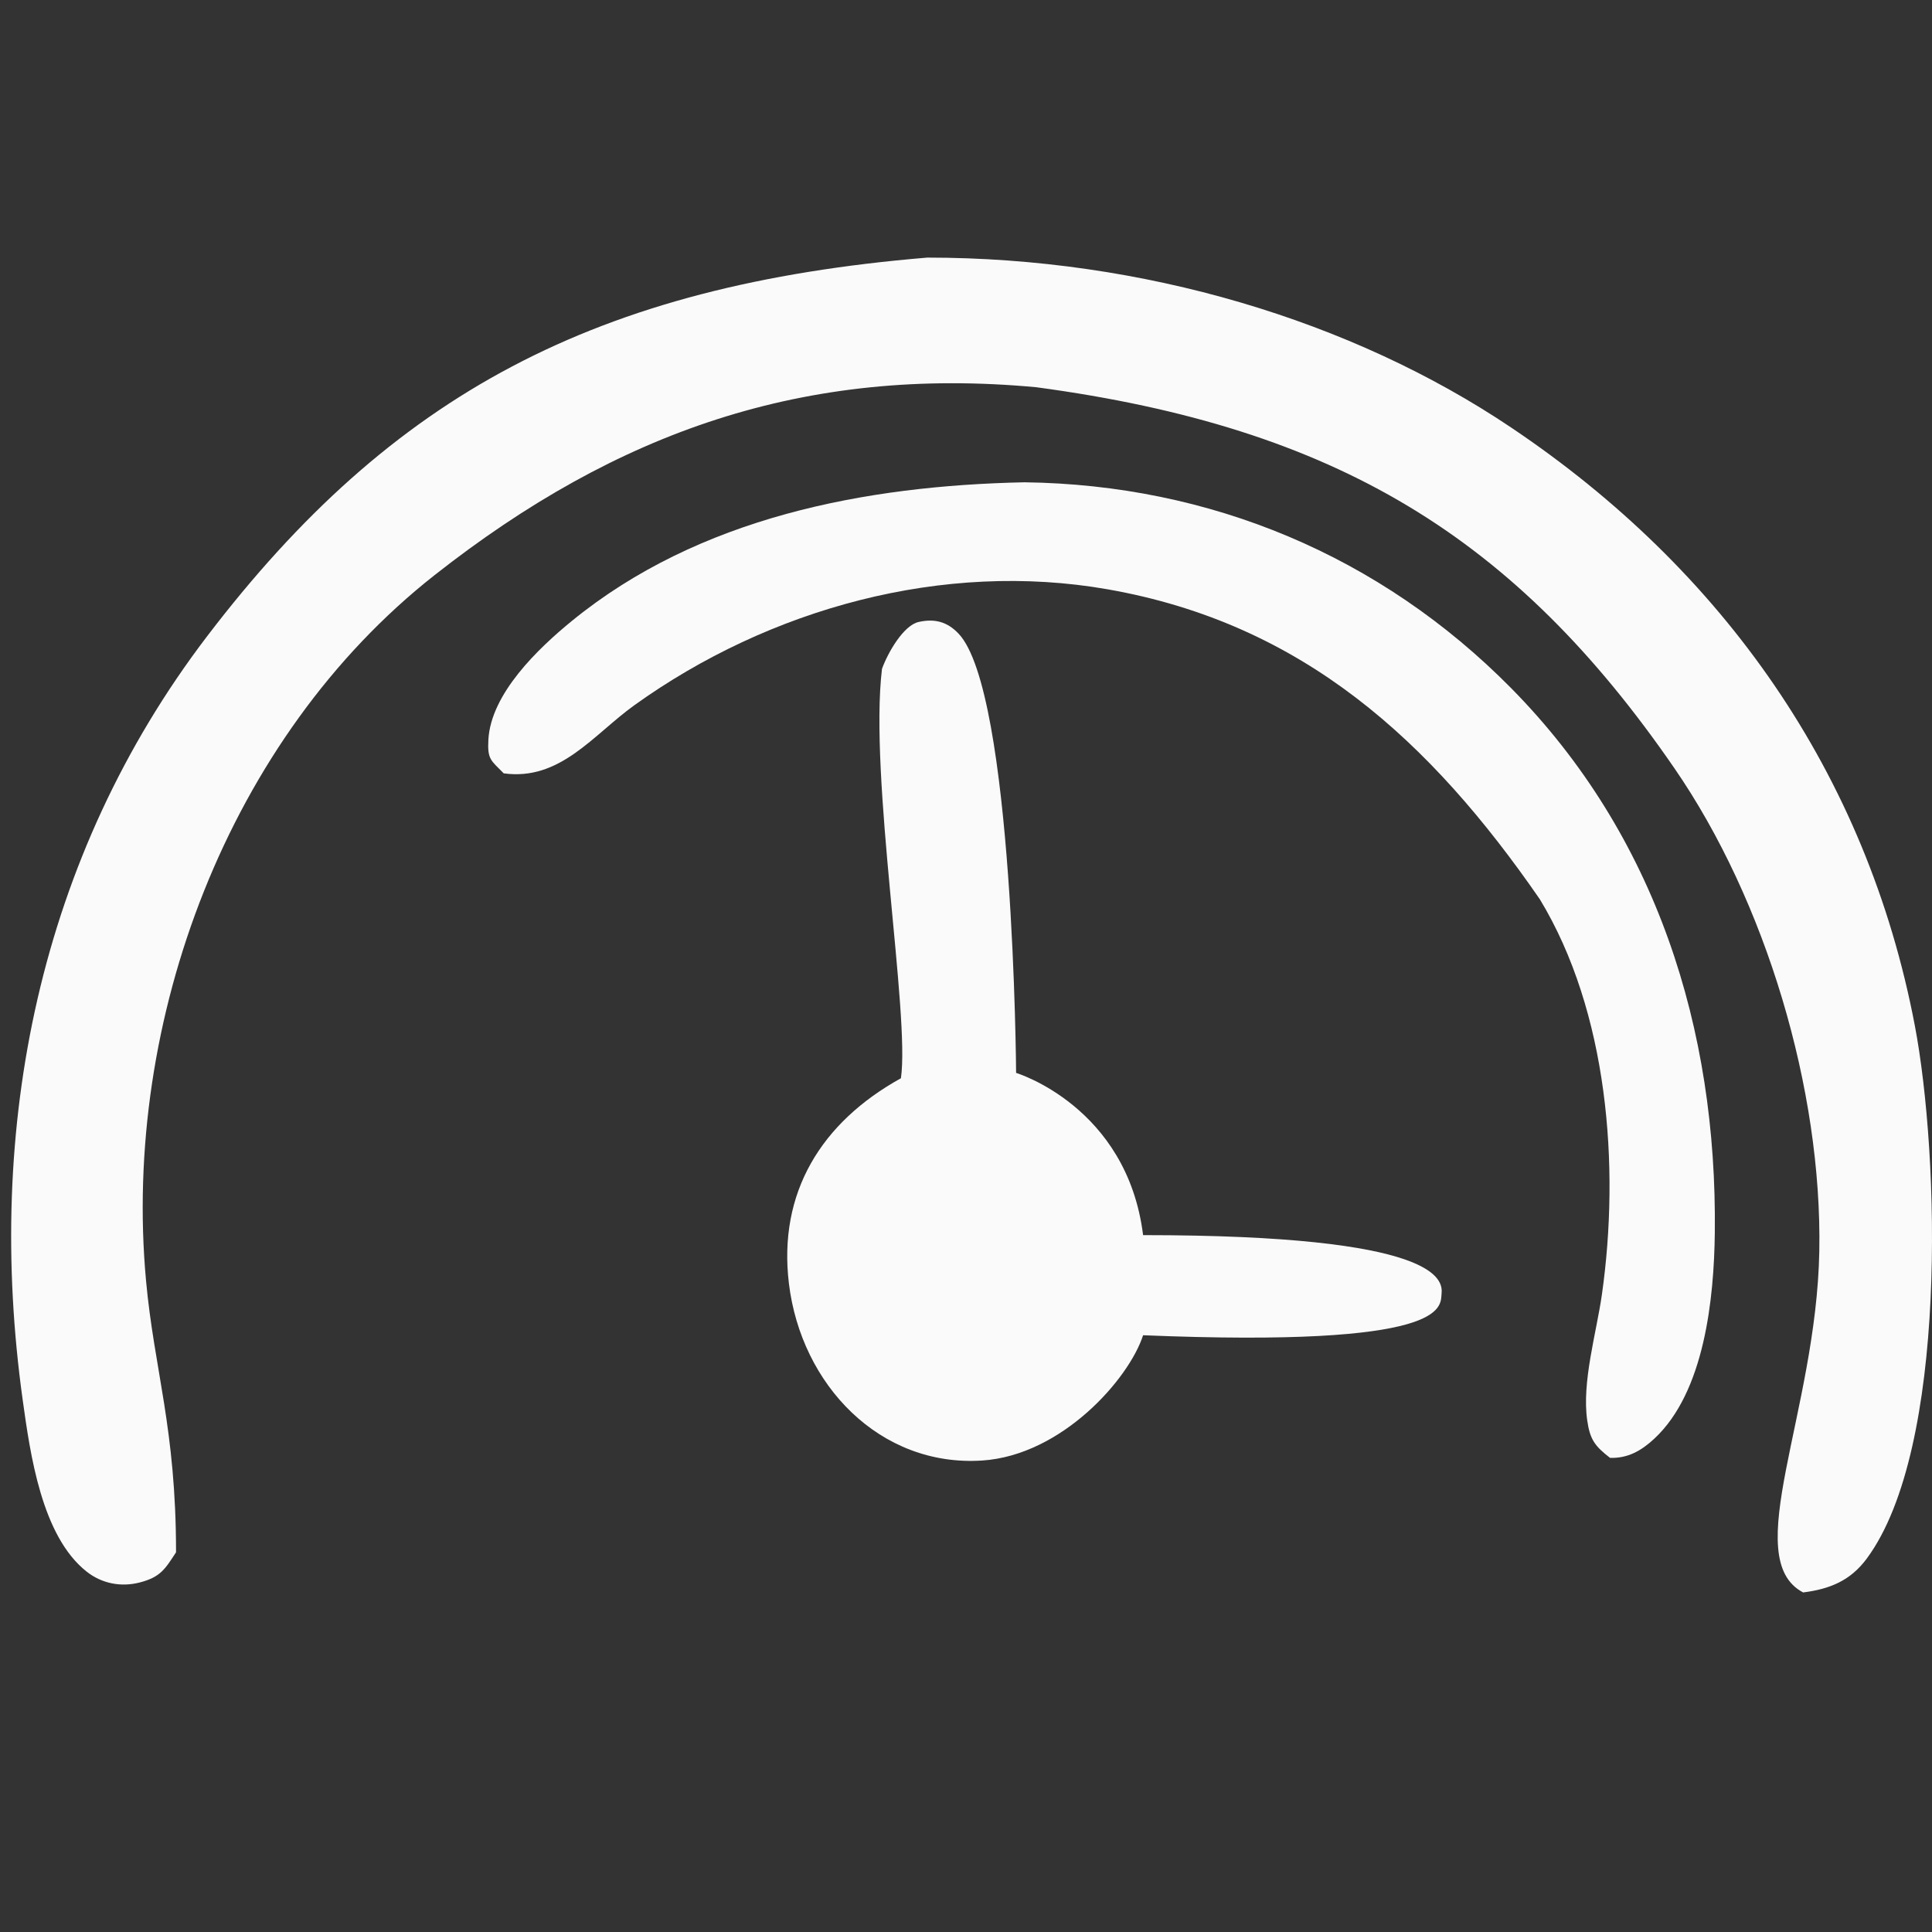 <?xml version="1.0" encoding="UTF-8"?> <svg xmlns="http://www.w3.org/2000/svg" width="60" height="60" viewBox="0 0 60 60" fill="none"><rect x="0" y="0" width="60" height="60" fill="#333333" stroke="none"/><g clip-path="url(#clip0_2915_111)"><path d="M27.391 20.772C27.569 20.276 28.058 19.418 28.532 19.315C29.026 19.206 29.414 19.306 29.767 19.676C31.485 21.476 31.556 33.32 31.556 33.32C31.556 33.32 35 34.358 35.5 38.358C44.731 38.358 44.813 39.748 44.769 40.185C44.726 40.601 45 41.858 35.5 41.467C35.058 42.833 32.969 45.198 30.5 45.358C27.328 45.563 24.88 43.013 24.5 39.858C24.161 37.043 25.5 34.858 27.979 33.486C28.264 31.519 26.986 24.131 27.391 20.772Z" fill="#FAFAFA"></path><path d="M31.814 14.978C26.878 15.081 21.703 16.063 17.756 19.287C16.722 20.131 15.245 21.539 15.167 22.973C15.134 23.583 15.24 23.607 15.643 24.017C17.394 24.259 18.424 22.819 19.697 21.904C23.893 18.891 29.293 17.405 34.402 18.302C40.474 19.369 44.432 23.019 47.822 27.929C49.942 31.427 50.313 36.222 49.749 40.2C49.58 41.391 49.119 42.925 49.293 44.114C49.379 44.714 49.536 44.914 50.002 45.276C50.556 45.291 50.97 45.055 51.369 44.686C52.94 43.234 53.231 40.312 53.255 38.282C53.329 31.957 51.44 25.941 46.931 21.372C42.865 17.254 37.574 15.052 31.814 14.978Z" fill="#FAFAFA"></path><path d="M28.799 8C35.5 8 41.983 9.953 46.931 13.278C53.513 17.699 57.976 24.02 59.467 31.852C60.232 35.87 60.502 44.983 57.975 48.402C57.469 49.087 56.832 49.349 55.998 49.455C54 48.402 56.409 43.874 56.5 38.858C56.591 33.841 54.841 27.982 52 23.858C47.056 16.678 41.5 13.278 32.184 12.026C25 11.357 19.169 13.4 13.5 17.858C7.087 22.901 3.793 31.694 4.535 39.769C4.789 42.542 5.467 44.358 5.467 48.208C5.129 48.725 4.988 48.978 4.34 49.145C3.761 49.296 3.16 49.179 2.692 48.809C1.29 47.705 0.938 45.15 0.705 43.478C-0.472 35.026 1.201 26.619 6.433 19.758C12.17 12.236 18.5 8.857 28.799 8Z" fill="#FAFAFA"></path></g><defs><clipPath id="clip0_2915_111"><rect width="60" height="60" fill="white"></rect></clipPath></defs></svg> 
